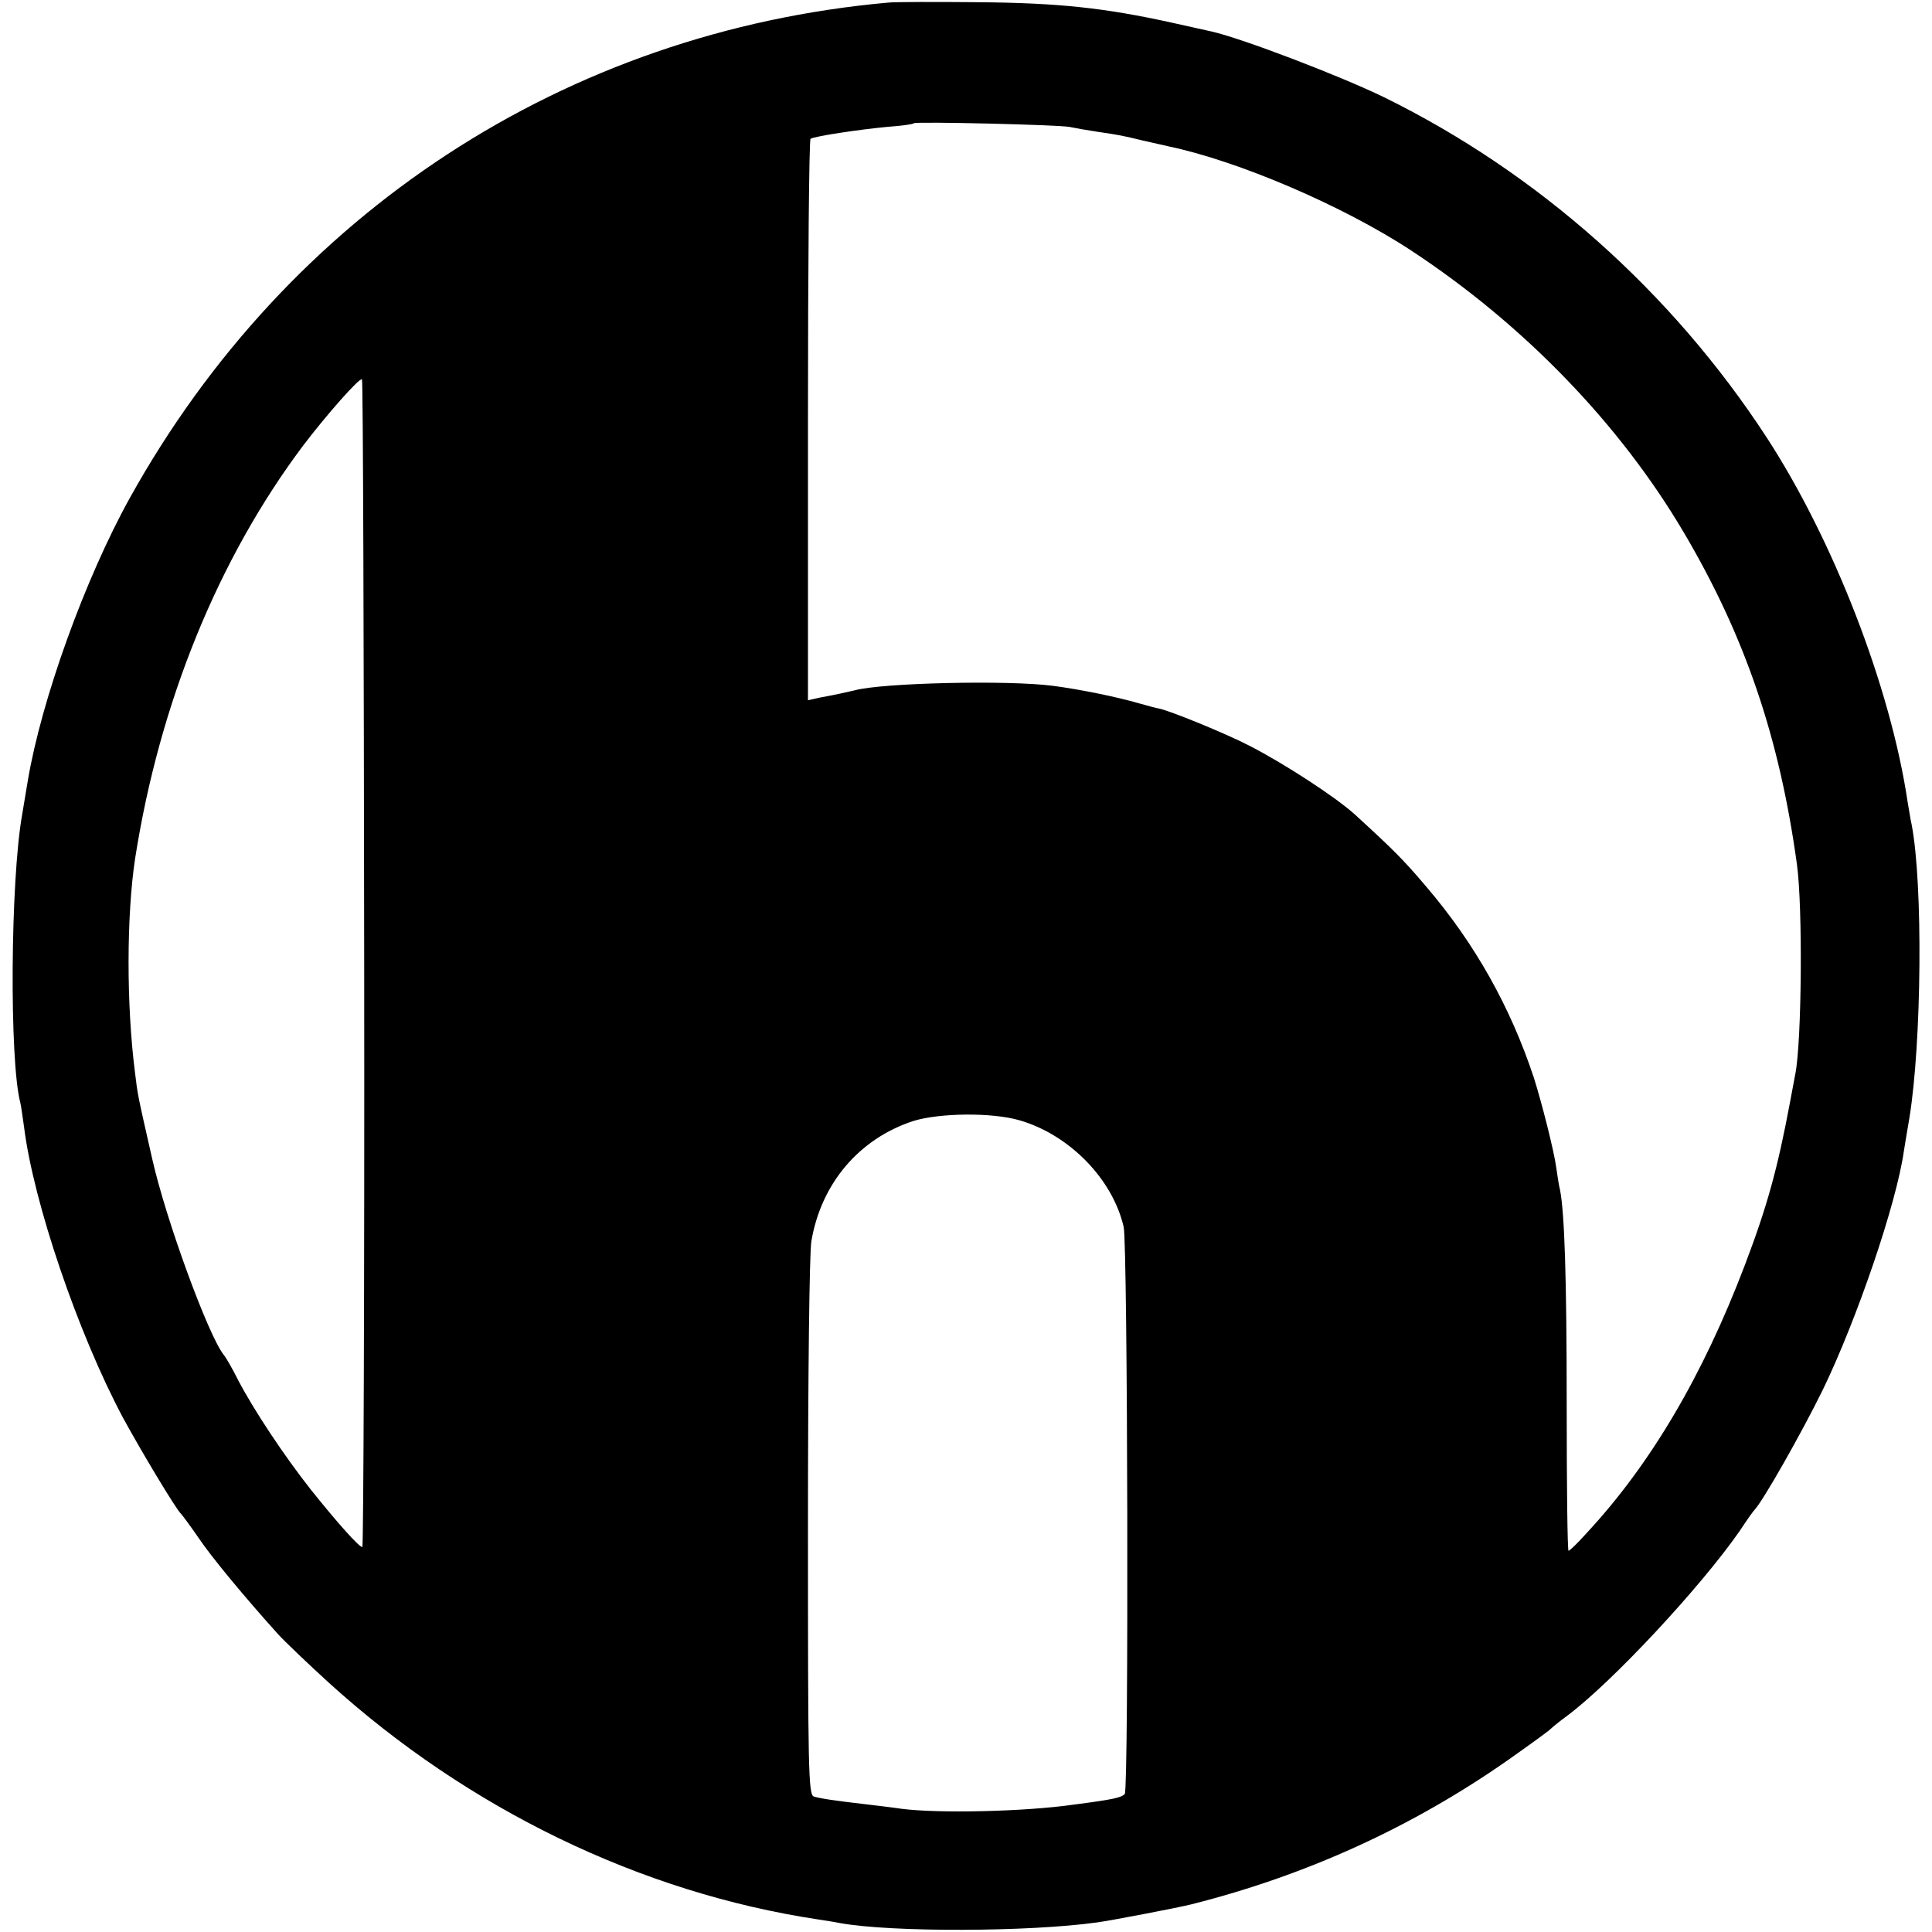 <?xml version="1.0" standalone="no"?>
<!DOCTYPE svg PUBLIC "-//W3C//DTD SVG 20010904//EN"
 "http://www.w3.org/TR/2001/REC-SVG-20010904/DTD/svg10.dtd">
<svg version="1.0" xmlns="http://www.w3.org/2000/svg"
 width="522pt" height="522pt" viewBox="0 0 522 522"
 preserveAspectRatio="xMidYMid meet">
<g transform="translate(0,522) scale(0.1,-0.1)"
fill="#000000" stroke="none">
<path d="M2400 5213 c-871 -78 -1621 -568 -2049 -1338 -121 -218 -239 -545
-276 -765 -3 -19 -10 -60 -15 -90 -32 -178 -35 -667 -5 -780 2 -8 6 -37 10
-65 25 -202 145 -556 267 -785 50 -92 145 -250 157 -260 3 -3 24 -31 46 -63
36 -54 126 -162 215 -261 19 -21 82 -81 139 -133 376 -341 843 -567 1321 -639
19 -3 46 -7 60 -10 140 -25 509 -24 695 2 37 5 220 40 255 49 309 78 595 208
855 390 61 43 112 80 115 84 3 3 22 19 44 35 122 91 361 348 466 499 19 29 37
54 40 57 22 22 127 207 185 325 92 190 199 503 219 645 2 14 9 54 15 90 33
203 37 631 6 792 -3 12 -7 40 -11 62 -46 309 -200 707 -382 986 -256 392 -617
713 -1032 917 -119 58 -386 160 -467 178 -10 2 -58 13 -108 24 -182 40 -305
53 -520 55 -115 1 -226 1 -245 -1z m490 -336 c14 -3 48 -9 75 -13 61 -9 66
-10 124 -24 25 -6 55 -12 66 -15 189 -39 474 -161 658 -282 304 -200 563 -468
736 -761 166 -281 259 -555 306 -897 16 -115 13 -477 -4 -565 -6 -30 -12 -66
-15 -80 -33 -176 -61 -279 -122 -439 -113 -297 -254 -537 -427 -723 -24 -27
-46 -48 -49 -48 -3 0 -5 177 -5 393 0 350 -6 520 -18 582 -3 11 -7 38 -10 59
-6 46 -40 179 -61 245 -63 190 -159 362 -291 516 -61 72 -87 98 -193 195 -51
46 -187 135 -282 184 -65 34 -220 97 -248 102 -3 0 -25 6 -50 13 -65 19 -166
39 -235 48 -122 16 -462 8 -535 -12 -8 -2 -26 -6 -40 -9 -14 -3 -39 -8 -56
-11 l-31 -7 0 756 c0 416 3 759 7 761 11 7 131 25 205 32 39 3 72 7 74 10 7 5
390 -4 421 -10z m-1906 -2262 c1 -866 -2 -1575 -5 -1575 -9 0 -67 65 -139 155
-71 90 -153 213 -196 295 -15 30 -33 62 -40 70 -42 54 -156 365 -193 530 -39
172 -39 171 -46 230 -24 186 -23 428 0 580 66 422 225 811 454 1116 63 83 153
185 159 179 3 -3 5 -714 6 -1580z m1771 -422 c134 -39 251 -158 281 -288 11
-48 14 -1518 3 -1532 -9 -10 -31 -15 -139 -29 -133 -19 -366 -24 -465 -11 -27
4 -70 9 -95 12 -87 10 -125 16 -141 21 -15 4 -16 73 -16 722 0 425 4 741 9
777 26 157 129 278 275 326 70 22 213 24 288 2z"/>
</g>
</svg>
